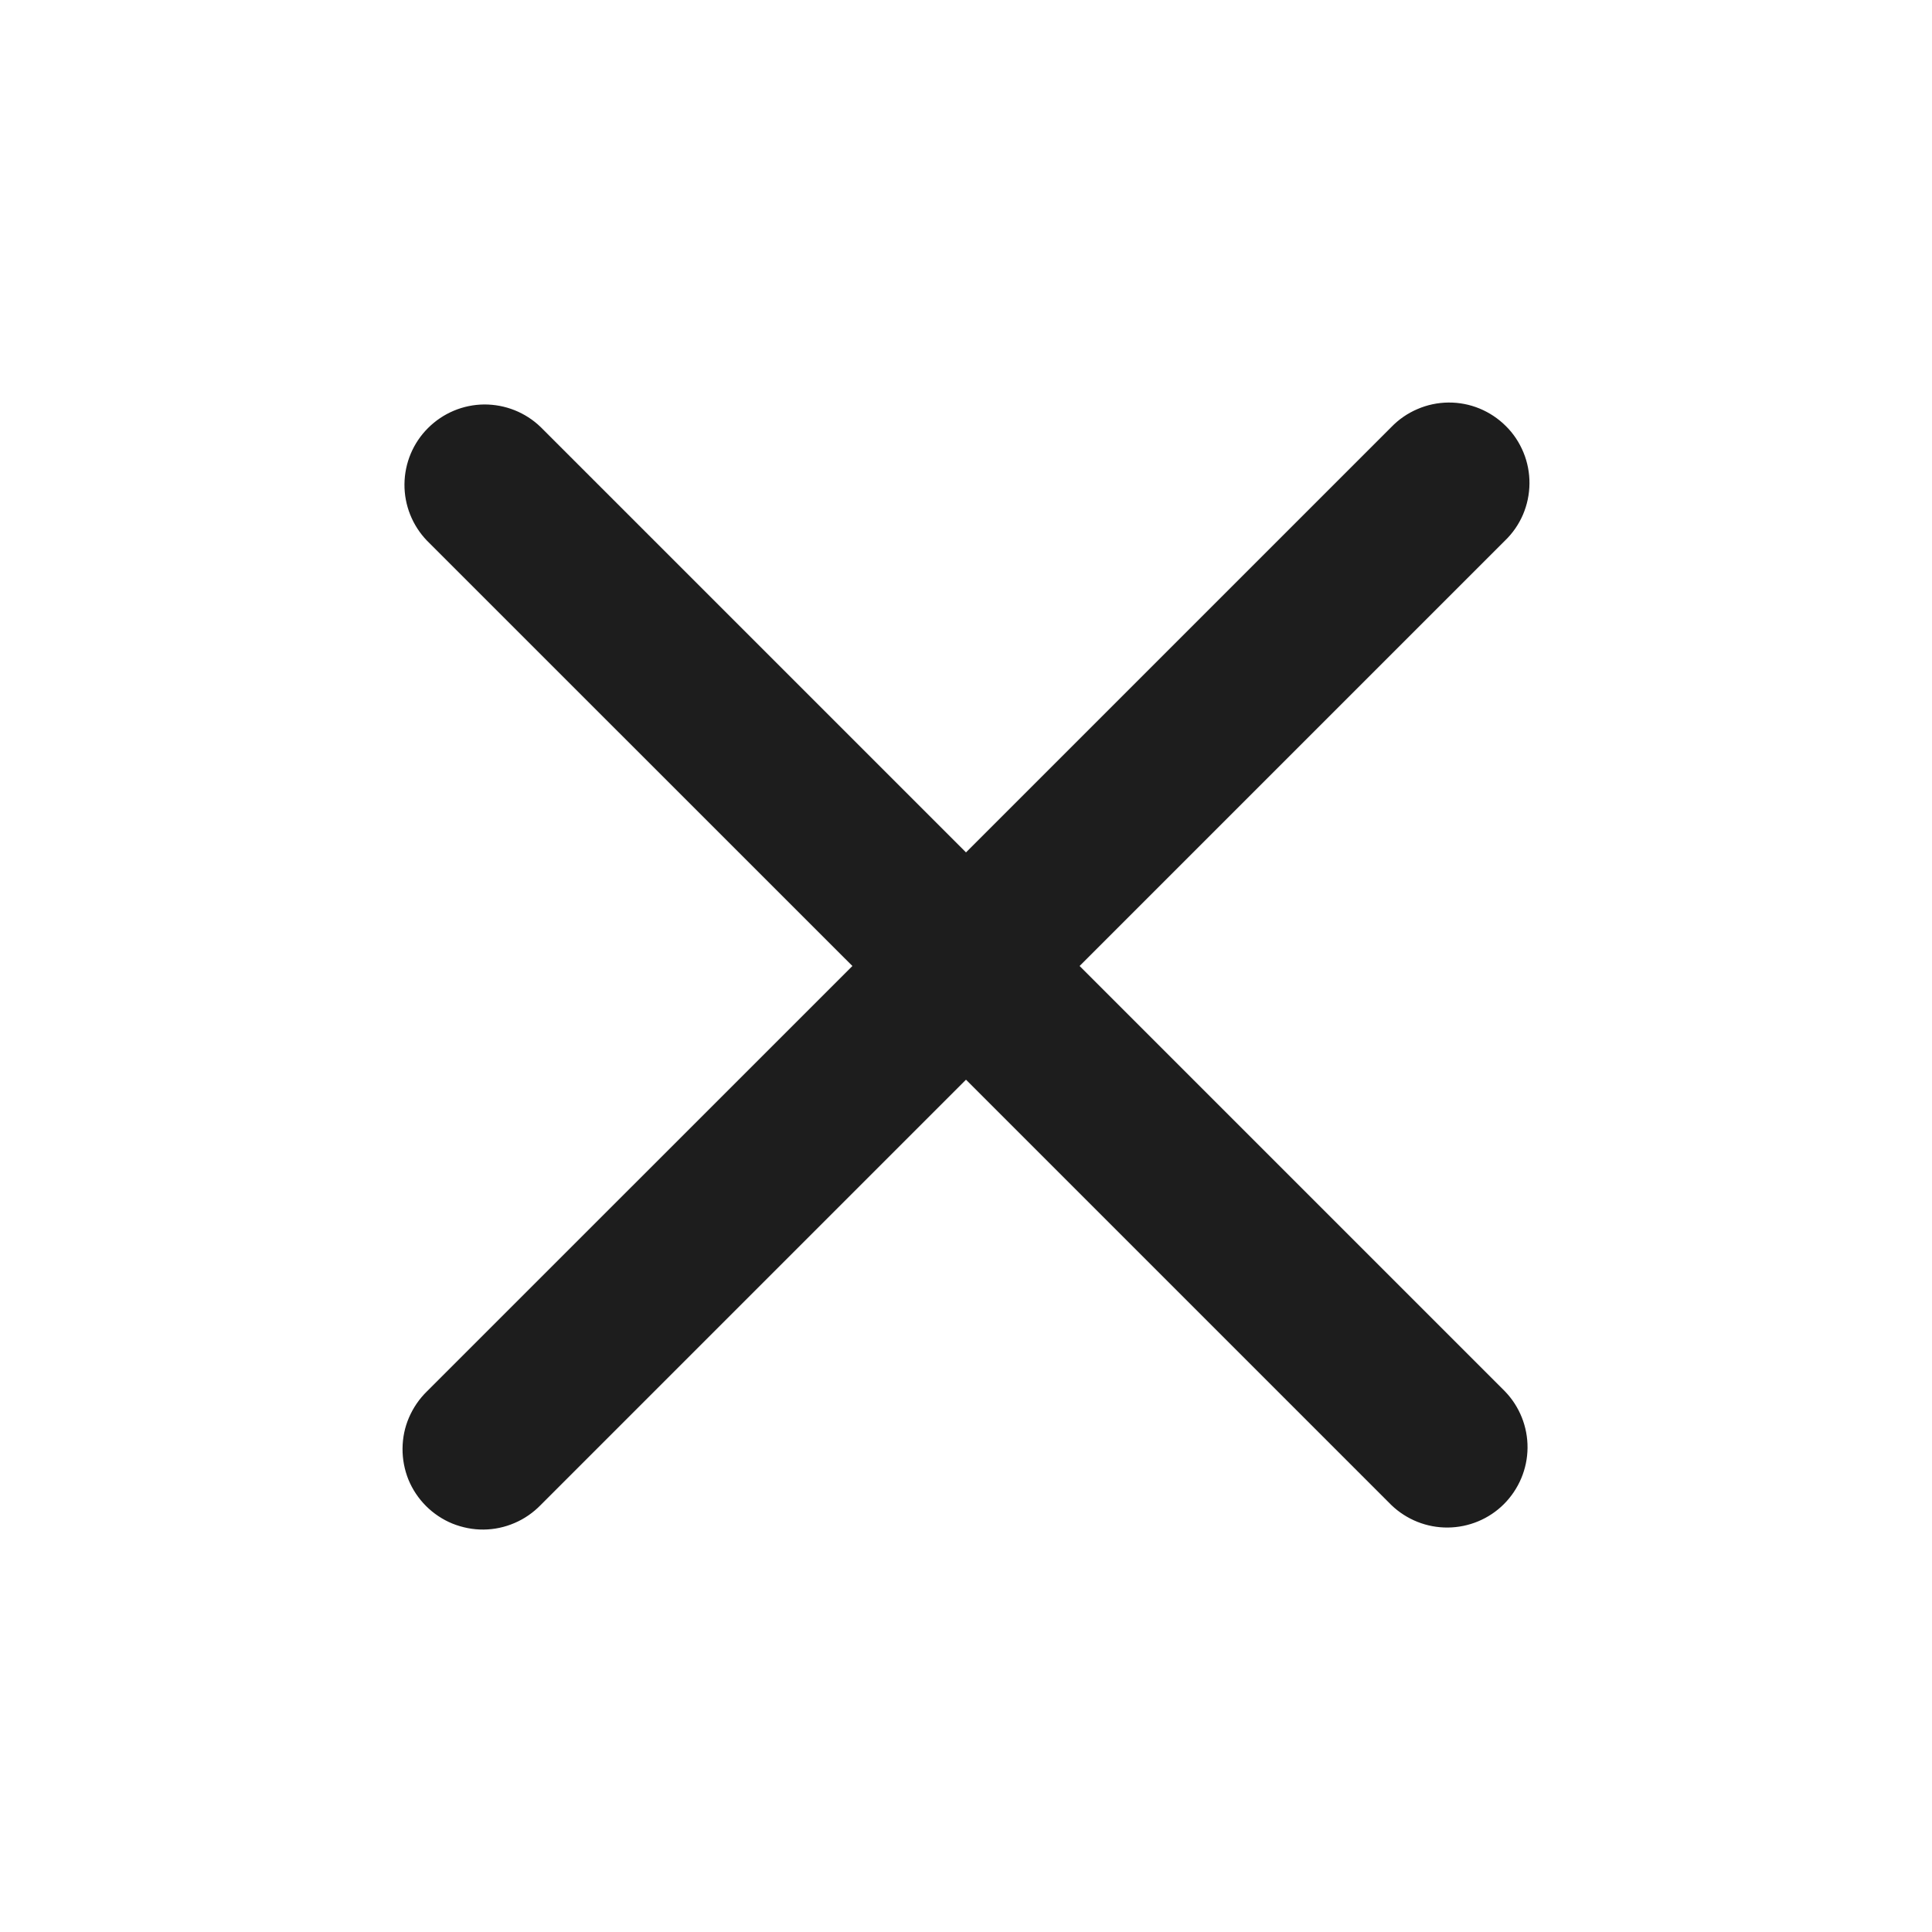 <svg width="20" height="20" viewBox="0 0 20 20" fill="none" xmlns="http://www.w3.org/2000/svg">
<path d="M11.176 10L15.579 5.597C15.659 5.52 15.722 5.429 15.766 5.327C15.809 5.226 15.832 5.117 15.833 5.006C15.834 4.896 15.813 4.786 15.771 4.684C15.729 4.582 15.668 4.489 15.589 4.411C15.511 4.333 15.418 4.271 15.316 4.229C15.214 4.187 15.104 4.166 14.994 4.167C14.884 4.168 14.774 4.191 14.673 4.235C14.572 4.278 14.48 4.341 14.403 4.421L10 8.824L5.597 4.421C5.44 4.269 5.23 4.186 5.012 4.187C4.793 4.189 4.585 4.277 4.431 4.431C4.276 4.585 4.189 4.794 4.187 5.012C4.185 5.23 4.269 5.44 4.42 5.597L8.824 10L4.42 14.403C4.341 14.48 4.278 14.572 4.234 14.674C4.19 14.775 4.168 14.884 4.167 14.995C4.166 15.105 4.187 15.215 4.228 15.317C4.27 15.419 4.332 15.512 4.41 15.59C4.488 15.668 4.581 15.73 4.683 15.772C4.786 15.813 4.895 15.835 5.006 15.834C5.116 15.833 5.225 15.81 5.327 15.766C5.428 15.723 5.52 15.659 5.597 15.58L10 11.177L14.403 15.58C14.56 15.731 14.77 15.815 14.988 15.813C15.206 15.811 15.415 15.724 15.569 15.57C15.723 15.415 15.811 15.207 15.813 14.989C15.815 14.771 15.731 14.56 15.579 14.403L11.176 10Z" fill="#1D1D1D"/>
</svg>

